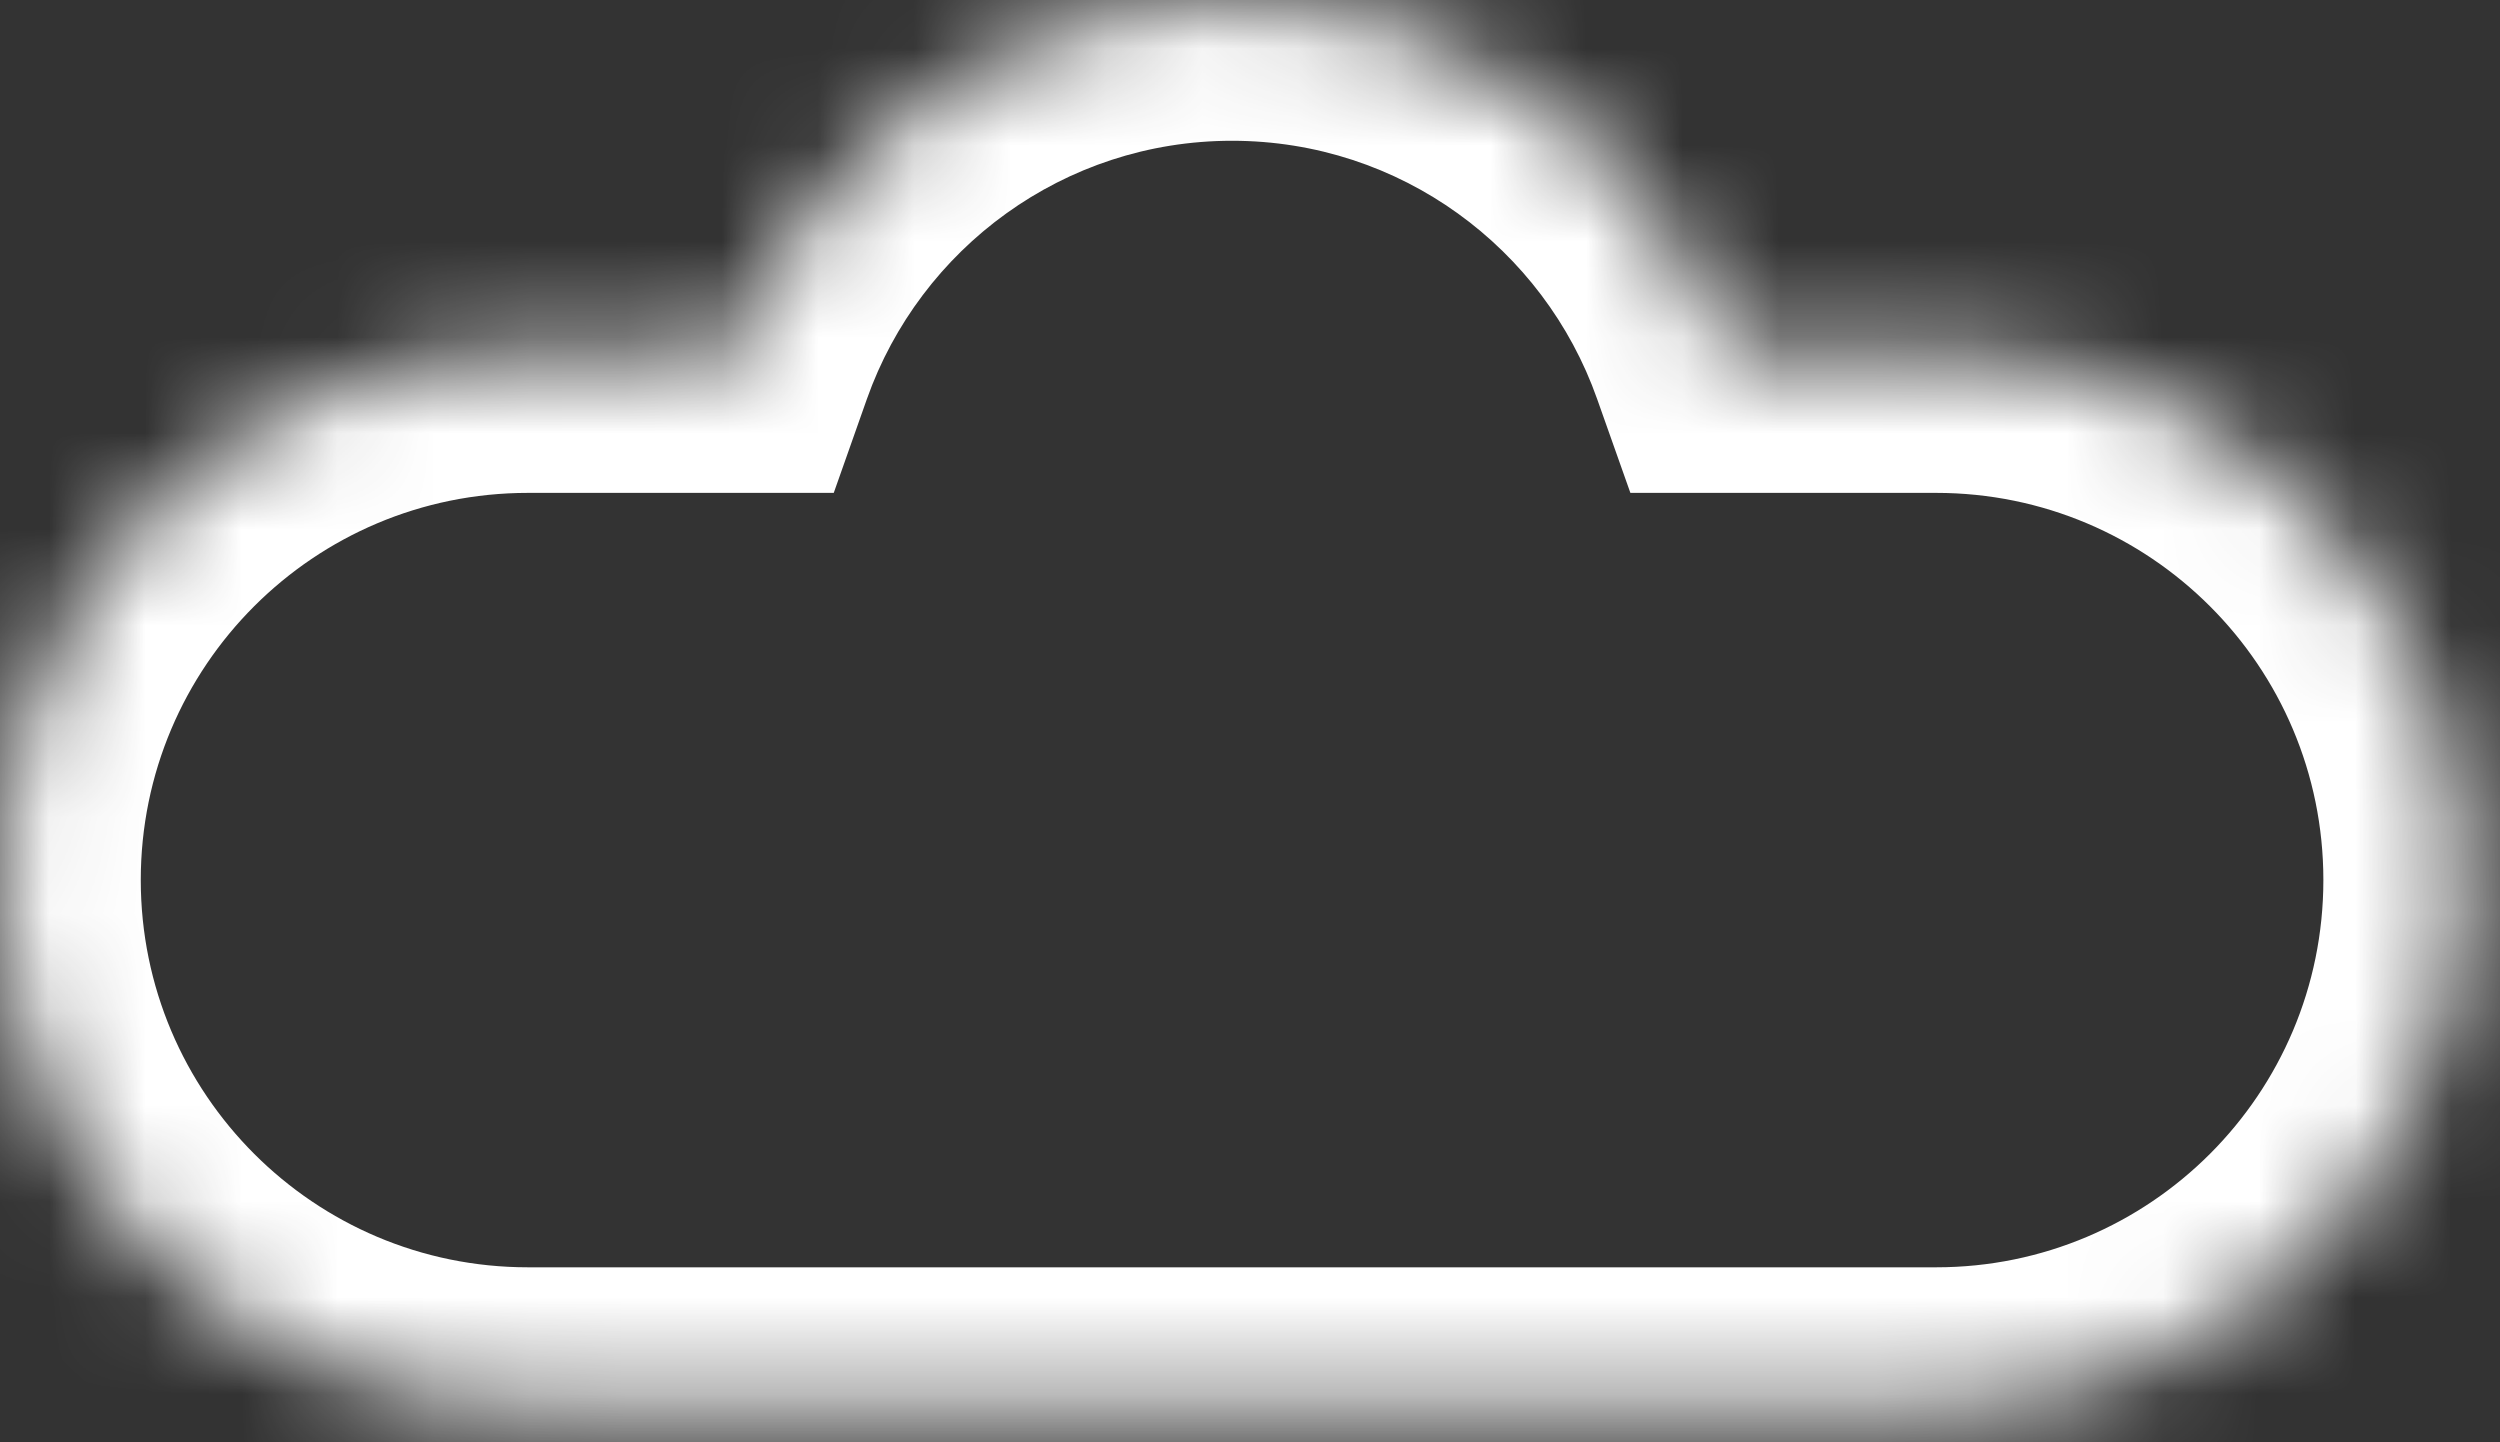 <?xml version="1.0" encoding="utf-8"?>
<svg xmlns="http://www.w3.org/2000/svg" fill="none" height="100%" overflow="visible" preserveAspectRatio="none" style="display: block;" viewBox="0 0 26 15" width="100%">
<rect x="0" y="0" width="26" height="15" fill="#333333" stroke="none"/>
<g id="Union">
<mask fill="white" id="path-1-inside-1_0_4231">
<path d="M12.813 0C15.204 0 17.237 1.528 17.991 3.661H20.136C23.169 3.661 25.627 6.12 25.627 9.152C25.627 12.185 23.169 14.644 20.136 14.645H5.491C2.458 14.644 0 12.185 0 9.152C0 6.12 2.459 3.661 5.491 3.661H7.636C8.39 1.528 10.423 2.94579e-05 12.813 0Z"/>
</mask>
<path d="M12.813 0L12.813 -1.464L12.813 -1.464L12.813 0ZM17.991 3.661L16.61 4.149L16.956 5.126H17.991V3.661ZM20.136 3.661L20.136 2.197H20.136V3.661ZM25.627 9.152L27.091 9.152L27.091 9.152L25.627 9.152ZM20.136 14.645L20.136 16.109L20.136 16.109L20.136 14.645ZM5.491 14.645L5.491 16.109H5.491V14.645ZM0 9.152L-1.464 9.152V9.152H0ZM5.491 3.661L5.491 2.197L5.491 2.197L5.491 3.661ZM7.636 3.661V5.126H8.671L9.016 4.149L7.636 3.661ZM12.813 0V1.464C14.564 1.464 16.057 2.583 16.61 4.149L17.991 3.661L19.372 3.173C18.418 0.474 15.845 -1.464 12.813 -1.464V0ZM17.991 3.661V5.126H20.136V3.661V2.197H17.991V3.661ZM20.136 3.661L20.136 5.126C22.36 5.126 24.163 6.928 24.163 9.152L25.627 9.152L27.091 9.152C27.091 5.311 23.977 2.197 20.136 2.197L20.136 3.661ZM25.627 9.152H24.163C24.163 11.377 22.36 13.18 20.136 13.18L20.136 14.645L20.136 16.109C23.978 16.109 27.091 12.994 27.091 9.152H25.627ZM20.136 14.645V13.18H5.491V14.645V16.109H20.136V14.645ZM5.491 14.645L5.491 13.18C3.268 13.18 1.464 11.377 1.464 9.152H0H-1.464C-1.464 12.994 1.649 16.109 5.491 16.109L5.491 14.645ZM0 9.152L1.464 9.152C1.464 6.928 3.267 5.126 5.491 5.126L5.491 3.661L5.491 2.197C1.65 2.197 -1.464 5.311 -1.464 9.152L0 9.152ZM5.491 3.661V5.126H7.636V3.661V2.197H5.491V3.661ZM7.636 3.661L9.016 4.149C9.57 2.583 11.063 1.464 12.813 1.464L12.813 0L12.813 -1.464C9.782 -1.464 7.209 0.474 6.255 3.173L7.636 3.661Z" fill="white" mask="url(#path-1-inside-1_0_4231)"/>
</g>
</svg>
